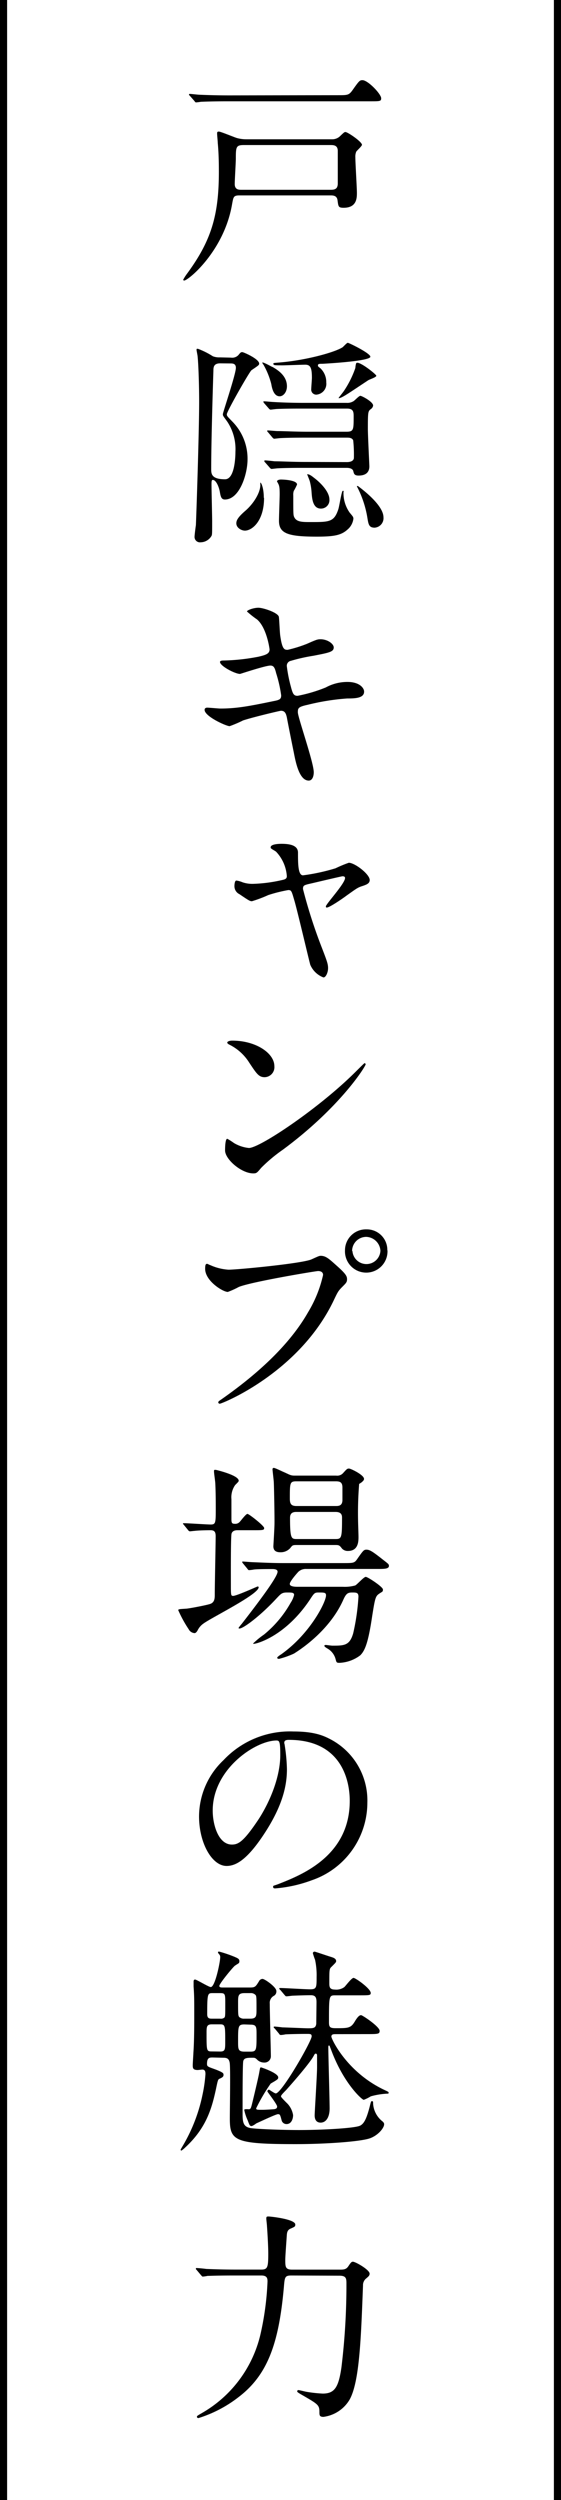 <svg xmlns="http://www.w3.org/2000/svg" viewBox="0 0 112.09 499"><defs><style>.cls-1{fill:none;stroke:#000;stroke-miterlimit:10;stroke-width:1.42px;}</style></defs><g id="レイヤー_2" data-name="レイヤー 2"><g id="_1" data-name="1"><path d="M47.87,39c-1.23,0-1.23.31-1.5,1.76C44.79,50.08,37.62,56,36.78,56a.19.19,0,0,1-.17-.18,9.33,9.33,0,0,1,.75-1.18c4.83-6.56,6.37-11.62,6.37-20.33,0-1,0-3.47-.22-5.76,0-.31-.13-1.58-.13-1.85s0-.44.35-.44,3,1.1,3.57,1.28a7.12,7.12,0,0,0,2,.26h17a2.25,2.25,0,0,0,1.72-.7c.7-.66.79-.75,1-.75.44,0,3.3,1.94,3.3,2.55,0,.27-1,1.14-1.14,1.37A2.52,2.52,0,0,0,71,31.39c0,1.1.31,6.07.31,7.08s0,3-2.64,3c-1.06,0-1.06-.22-1.23-1.5C67.31,39,66.52,39,66,39ZM67.53,19c2,0,2.2,0,3-1.14C71.76,16.12,71.89,16,72.42,16c1.1,0,3.74,2.77,3.74,3.61,0,.61-.22.61-2.29.61H45.71c-3.87,0-5.14.09-5.54.09a9.29,9.29,0,0,1-1,.13c-.13,0-.22-.13-.35-.31l-.88-1c-.18-.17-.18-.22-.18-.26s.05-.13.14-.13c.31,0,1.67.17,2,.17,2.15.09,4,.13,6,.13Zm-1.4,18.88c.83,0,1.36-.22,1.36-1.28s0-5.46,0-6.47c0-1.18-.88-1.18-1.46-1.18H48.71c-1.54,0-1.59.39-1.59,2.72,0,.75-.22,4.27-.22,5.06,0,1.15.84,1.15,1.32,1.15Z"/><path d="M46.15,71.38a1.69,1.69,0,0,0,1.5-.53c.39-.48.48-.57.75-.57s3.38,1.36,3.38,2.29c0,.31-.17.39-1.53,1.32-.36.22-4.93,8.22-4.93,8.8,0,.35.13.44,1.14,1.49a10.54,10.54,0,0,1,3,7.52c0,2.91-1.58,8-4.53,8-.66,0-.83-.48-1-1.49s-.75-2.42-1.41-2.42c-.22,0-.26.18-.26.92,0,1.15.13,6.29.13,7.31,0,2.42,0,2.68-.13,2.94a2.55,2.55,0,0,1-2.16,1.28,1.08,1.08,0,0,1-1.23-1.06c0-.39.22-2.06.27-2.37.08-1.72.65-18.48.65-24.68,0-3-.13-7.26-.3-8.93,0-.22-.22-1.19-.22-1.37s0-.22.26-.22a15.46,15.46,0,0,1,3,1.5,3.55,3.55,0,0,0,1.41.22ZM44,72.52c-1.32,0-1.36.8-1.36,1.46-.18,5.49-.44,14.64-.44,19.62,0,.92,0,2.06,2.77,2.06,2.07,0,2.07-5.14,2.07-5.5a9.91,9.91,0,0,0-1.63-6c-.83-1.15-.88-1.15-.88-1.5s2.6-8,2.6-9.24c0-.88-.66-.88-1.1-.88Zm8.76,26.84c0,4.62-2.38,6.55-3.83,6.55-.7,0-1.71-.57-1.71-1.45,0-.53.21-1.14,1.8-2.51s3-3.56,3-5.19a1.53,1.53,0,0,1,0-.44C52.18,96.28,52.71,97.38,52.71,99.36Zm1.67-26.13c1.23.7,2.9,1.85,2.9,3.87,0,1.19-.74,2-1.45,2-1.19,0-1.54-1.62-1.67-2.42a15.56,15.56,0,0,0-1.58-3.91.84.84,0,0,1-.22-.4C52.44,72.17,54.2,73.14,54.38,73.23Zm14.91,19c.66,0,1.37-.22,1.37-.88a27.71,27.71,0,0,0-.14-3.47c-.26-.53-.83-.53-1.31-.53H61.29c-1.28,0-3.48,0-5.24.09-.13,0-1.19.13-1.27.13s-.22-.09-.4-.31l-.84-1c-.13-.13-.17-.22-.17-.26s.09-.09.13-.09c.31,0,1.63.13,1.94.13,1.27,0,3.56.13,6.07.13h7.7c1.45,0,1.45-.39,1.45-3,0-.88,0-1.62-1.32-1.62h-8.8c-1.28,0-3.43,0-5.19.08-.18,0-1.19.14-1.28.14s-.26-.09-.39-.27l-.88-1c-.09-.13-.18-.22-.18-.31s.09-.09.18-.09c.26,0,1.62.14,1.93.14,1.23.08,3.52.17,6,.17h8.53a2.28,2.28,0,0,0,1.32-.31C70.83,80,71.71,79,72,79s2.55,1.19,2.55,1.94a1,1,0,0,1-.44.7c-.57.44-.61.49-.61,4,0,1.19.3,7.21.3,7.43,0,1.1-.61,1.85-2.15,1.85-.84,0-.93-.35-1.06-.88s-.79-.66-1.32-.66H60.71c-1.27,0-3.43,0-5.19.09-.17,0-1.18.13-1.27.13s-.27-.13-.4-.31l-.88-1a.65.65,0,0,1-.17-.26.15.15,0,0,1,.17-.14c.27,0,1.59.14,1.89.18,1.28,0,3.57.13,6.07.13ZM64,73.49a3.79,3.79,0,0,1,1.19,2.86,2.16,2.16,0,0,1-2,2.42,1,1,0,0,1-1-1.14c0-.35.13-1.89.13-2.2,0-1.94-.26-2.64-1.32-2.64-.7,0-3.87.13-4.53.13-1.67,0-1.85,0-1.85-.35,0-.13.14-.13,1.24-.22,5.27-.44,10.91-2,12.53-3,.18-.09.88-.93,1.1-.93S74,70.5,74,71.2s-5.63,1.19-9.55,1.41c-.66,0-.88,0-.92.27S63.66,73.23,64,73.49ZM56.1,95.71c.65,0,3.25.13,3.25,1A10.33,10.33,0,0,1,58.69,98a2.57,2.57,0,0,0-.09.93c0,3.43,0,3.82.14,4.17.43,1.1,1.58,1.1,3.34,1.1,3.69,0,4.66,0,5.5-2.5.22-.58.66-3.74.92-3.74s.13.17.13.26a6.76,6.76,0,0,0,1.23,4.09c.66.79.75.88.75,1.23a3.38,3.38,0,0,1-1.23,2.2c-1.23,1.1-2.68,1.37-6.11,1.37-5.81,0-7.53-.66-7.53-3.17,0-.84.14-4.53.14-5.28,0-1.63-.09-1.8-.53-2.55C55.35,95.75,56,95.71,56.1,95.71Zm6.64-.35c1.45,1.1,3.08,2.85,3.08,4.35a1.68,1.68,0,0,1-1.72,1.8c-1.63,0-1.76-2.06-1.85-3.3a11.68,11.68,0,0,0-.35-2.15c-.09-.31-.48-1.23-.53-1.41C61.77,94.65,62.12,94.87,62.74,95.36ZM75.19,75c0,.31-1.41.75-1.59.88-4,2.64-5.32,3.6-5.93,3.6l0-.08c.18-.27.88-1.1,1.1-1.45A19.67,19.67,0,0,0,71,73.45c0-.13.09-.93.22-1C71.76,72,75.19,74.72,75.19,75ZM71.36,97s.18,0,.26.09c1.19.88,5,3.87,5,6.16a1.9,1.9,0,0,1-1.76,2.07c-1.15,0-1.24-.66-1.46-2a20.53,20.53,0,0,0-2-6.07C71.27,97.07,71.32,97,71.36,97Z"/><path d="M62.69,154.13c0,.84-.3,1.67-1,1.67-1.94,0-2.64-3.83-3-5.67-.23-1.1-1.19-5.9-1.37-6.91-.17-.79-.39-1.36-1.19-1.36-.17,0-5.41,1.23-7.56,1.93a23.88,23.88,0,0,1-2.69,1.15c-.66,0-5-1.94-5-3.26,0-.35.3-.44.52-.44.4,0,2.25.18,2.64.18,3.34,0,6-.53,10.69-1.5,1.15-.22,1.45-.39,1.45-1.14a26.63,26.63,0,0,0-1-4.4c-.27-1.1-.49-1.54-1.15-1.54-1,0-6,1.67-6.07,1.67-1,0-4-1.58-4-2.38,0-.3.48-.3.88-.3a40.62,40.62,0,0,0,6.77-.75c1.54-.35,2.25-.62,2.25-1.45,0-.18-.58-4.36-2.51-6a18.14,18.14,0,0,1-2-1.58c0-.27,1.31-.75,2.28-.75s4,1,4.09,1.85c.09.61.18,3.16.27,3.69.39,2.86.88,2.86,1.49,2.86a26.21,26.21,0,0,0,3.83-1.19c1.89-.83,2.11-.92,2.73-.92,1.41,0,2.64.92,2.64,1.63,0,.88-.88,1.05-4.09,1.67a34.46,34.46,0,0,0-4.45,1,1,1,0,0,0-.83,1.1,28.86,28.86,0,0,0,.79,4c.39,1.49.57,1.89,1.36,1.89a29.76,29.76,0,0,0,5.63-1.67,9,9,0,0,1,4.36-1.1c2.33,0,3.3,1.18,3.3,1.93,0,1.32-1.81,1.37-3.39,1.37a46,46,0,0,0-7.92,1.27c-1.85.4-1.93.66-1.93,1.5C59.53,143.22,62.69,152.19,62.69,154.13Z"/><path d="M73.87,175.64c0,.71-.66.93-1.41,1.19-1,.31-1.19.49-3.17,1.89-.75.57-3.43,2.42-4,2.42-.18,0-.18-.17-.18-.22,0-.48,3.83-4.57,3.83-5.67,0-.35-.35-.35-.53-.35s-5.54,1.27-6.11,1.4c-1.59.36-1.76.4-1.76,1.15a101.8,101.8,0,0,0,3.78,11.74c1,2.6,1.23,3.21,1.23,4.05s-.44,1.85-.92,1.85A4.65,4.65,0,0,1,62,192.58c-.22-.7-2.6-10.91-3.21-12.93-.53-1.81-.57-2-1.19-2a28.59,28.59,0,0,0-4,1,26.25,26.25,0,0,1-3.26,1.23c-.39,0-.61-.13-2.5-1.41a1.76,1.76,0,0,1-1-1.62s0-1.1.39-1.1a5,5,0,0,1,1.24.35,6.07,6.07,0,0,0,2.11.31,29.43,29.43,0,0,0,6.11-.84c.44-.13.62-.31.62-.7A7.88,7.88,0,0,0,55.17,170c-.13-.13-.88-.52-1-.66a.23.23,0,0,1-.09-.22c0-.7,1.85-.7,2.2-.7,1.76,0,3.26.35,3.26,1.76,0,2.15,0,4.53,1,4.53a39.67,39.67,0,0,0,6.51-1.41,24.69,24.69,0,0,1,2.64-1.1C70.92,172.21,73.87,174.5,73.87,175.64Z"/><path d="M56.49,229.49a31,31,0,0,0-4.31,3.61c-.84,1-.92,1.1-1.58,1.1-2.38,0-5.63-2.82-5.63-4.58,0-.3,0-2.33.44-2.33a11.57,11.57,0,0,1,1.32.84,7.28,7.28,0,0,0,3,1c2.15,0,13.81-7.79,21.11-15,.71-.7,1.94-1.94,2-1.94a.29.29,0,0,1,.22.22C73.08,212.82,67.93,221.05,56.49,229.49ZM52.88,215c-1.18,0-1.62-.71-3.08-2.9a9.81,9.81,0,0,0-4-3.61c-.17-.09-.39-.22-.39-.4s.35-.39,1-.39c4.71,0,8.41,2.5,8.41,5.1A2,2,0,0,1,52.88,215Z"/><path d="M42,252.5a10.37,10.37,0,0,0,3.66.92c1.8,0,14.69-1.23,16.58-2.06,1.36-.62,1.54-.71,1.85-.71,1,0,1.67.62,3,1.81,2,1.76,2.25,2.24,2.25,2.86s-.22.79-1,1.58-.88,1-1.72,2.77c-6.91,14.34-22.26,20.5-22.7,20.5a.29.29,0,0,1-.31-.26c0-.18.13-.27.57-.57C51.83,274,58,268.16,61.55,261.92a24.77,24.77,0,0,0,3-7.44c0-.75-.75-.79-1-.79-.44,0-13.15,2.11-15.83,3.17a16.69,16.69,0,0,1-2.2,1c-1,0-4.53-2.2-4.53-4.61,0-.84.13-1,.39-1C41.49,252.24,41.89,252.5,42,252.5Zm35.42-2.95a4.25,4.25,0,1,1-8.49,0,4.18,4.18,0,0,1,4.31-4.18A4.1,4.1,0,0,1,77.39,249.55Zm-7,.14a2.8,2.8,0,0,0,5.59-.05,2.94,2.94,0,0,0-2.82-2.77A2.83,2.83,0,0,0,70.35,249.69Z"/><path d="M36.78,304.41c-.17-.22-.22-.22-.22-.31s.09-.08.18-.08c.84,0,4.57.26,5.37.26,1,0,1-.35,1-3.34,0-.79,0-3-.09-4.8,0-.39-.26-2.06-.26-2.42s0-.35.35-.35c.05,0,4.58,1.06,4.58,2.16,0,.17-.05.22-.71.88a4.26,4.26,0,0,0-.74,2.81c0,1.54,0,2.38,0,4,0,.7.09.92.66.92a1.18,1.18,0,0,0,1-.39c.22-.22,1.23-1.59,1.54-1.59s3.34,2.38,3.34,2.82-.22.44-2.33.44h-3c-.52,0-1,.13-1.18.66s-.14,8.8-.14,10.12c0,2.11,0,2.33.44,2.33.71,0,4.84-1.89,4.93-1.89a.19.19,0,0,1,.18.17c0,1.41-9.33,6-11,7.22a3.51,3.51,0,0,0-1.14,1.27c-.09.18-.35.66-.66.66a1.44,1.44,0,0,1-1.19-.79,24.18,24.18,0,0,1-2.07-3.78c0-.22.18-.22,1.54-.31.44,0,3.74-.62,4.75-.92s1-1.19,1-1.94c0-1.85.18-10,.18-11.61,0-.75-.18-1.19-1-1.19,0,0-2.15,0-3.21.13-.13,0-.79.09-.93.09s-.26-.09-.39-.27Zm11.79,7.66c-.17-.22-.17-.22-.17-.31s0-.09.17-.09,1.63.13,1.94.13c2.15.09,4,.18,6,.18h12c2.07,0,2.29,0,2.82-.75,1.23-1.76,1.36-1.93,1.89-1.93.7,0,1.36.48,3.3,2,1,.79,1.19.88,1.19,1.23,0,.62-.88.62-2.34.62H61.2a2.16,2.16,0,0,0-1.59.57c-.17.18-1.71,1.89-1.71,2.42s1,.57,1.54.57H68.5a7.91,7.91,0,0,0,2.46-.26c.4-.18,1.72-1.72,2.12-1.72s3.43,2,3.43,2.51-.09.39-.79.88-.8.92-1.37,4.53c-.79,5.32-1.45,6.82-2.37,7.74a7.38,7.38,0,0,1-4.14,1.5c-.57,0-.61-.05-.79-.75a3.46,3.46,0,0,0-1.63-2.11c-.09-.05-.61-.35-.61-.53s.22-.18.3-.18,1.1.14,1.28.14c2.37,0,3.47,0,4.18-2.47a43.77,43.77,0,0,0,1.05-7.3c0-.84-.44-.84-1.27-.84s-1.19.18-1.76,1.46c-2.9,6.51-9.24,10.33-9.85,10.73a17,17,0,0,1-3,1.06c-.13,0-.35-.05-.35-.22s.53-.53.75-.66c5.81-4.1,9-10.47,9-11.79,0-.58-.35-.58-1.5-.58-.79,0-.88.14-1.71,1.41-4.84,7.26-10.56,8.84-11.27,8.84a.09.09,0,0,1-.08-.08,16,16,0,0,1,2.15-1.76,22.09,22.09,0,0,0,5.33-6.34,4.89,4.89,0,0,0,.7-1.58c0-.49-.44-.49-1.45-.49s-1.23.31-2.07,1.19c-3.17,3.43-6.6,6-7.39,6-.09,0-.18,0-.18-.13a7.27,7.27,0,0,1,.62-.79c5.1-6.55,7.17-9.63,7.17-10.42,0-.53-.79-.53-1.06-.53-1,0-2.77,0-3.65.09a7.8,7.8,0,0,1-1,.13c-.13,0-.22-.13-.35-.31Zm18.61-17.55a1.56,1.56,0,0,0,1.36-.49c.75-.83.84-.92,1.19-.92s3,1.27,3,2.06c0,.31-.27.49-.4.62s-.53.35-.57.4a71.14,71.14,0,0,0-.22,7.17c0,.48.09,2.86.09,3.38,0,.84,0,2.82-2.11,2.82a1.54,1.54,0,0,1-1.19-.48c-.44-.58-.57-.71-1.23-.71H59.31c-.84,0-.88.05-1.32.62a2.57,2.57,0,0,1-2,.83c-.79,0-1.37-.3-1.37-1.18,0-.18.18-2.95.22-4.27s-.08-7.3-.13-8.4c0-.44-.26-2.42-.26-2.69,0-.08,0-.3.26-.3s1.67.7,1.89.79c1.32.57,1.41.75,2.29.75Zm-8,1.14c-1.27,0-1.27.35-1.27,3.47,0,1.06.31,1.46,1.32,1.46h7.92c.66,0,1.19-.14,1.27-1.06,0-.4,0-2.2,0-2.64,0-1.1-.57-1.23-1.32-1.23Zm0,6.11c-1,0-1.23.53-1.23,1.19,0,4.22.27,4.22,1.41,4.22h7.7c1.19,0,1.28-.26,1.28-4.22,0-.39,0-1.19-1.28-1.19Z"/><path d="M56.8,347.88c0,.13.09.31.09.48a34.74,34.74,0,0,1,.44,4.75c0,2.95-.66,7-4.53,12.89-3.52,5.37-5.77,6.43-7.53,6.43-2.9,0-5.5-4.54-5.5-9.9a15.51,15.51,0,0,1,4.89-11.22,18.2,18.2,0,0,1,14-5.72c4,0,5.85.79,7.08,1.41a13.79,13.79,0,0,1,7.66,12.8,16.39,16.39,0,0,1-11.09,15.48,27.07,27.07,0,0,1-7.3,1.63c-.18,0-.44,0-.44-.31s.09-.17,1.19-.61c4.57-1.8,14.12-5.59,14.12-16.54,0-1.72-.18-12.19-12.19-12.19C56.84,347.26,56.8,347.61,56.8,347.88Zm-14.3,13.5c0,2.86,1.15,6.78,3.83,6.78,1.28,0,2.33-.53,5.37-5.1C54,359.49,56,354.61,56,350.25c0-2.64-.18-2.86-.75-2.86C51.08,347.39,42.5,353.07,42.5,361.38Z"/><path d="M42.5,410.66c-.61,0-1.14,0-1.14,1.27,0,.53.17.57,1.54,1.06,1.76.66,1.76.83,1.76,1.14s-.13.49-.84.79c-.26.14-.31.31-.66,2-.83,3.83-1.89,7.75-6.11,11.66a5.64,5.64,0,0,1-.79.66.19.19,0,0,1-.18-.17c0-.05.48-.84.57-1A33,33,0,0,0,40.48,418a28.46,28.46,0,0,0,.57-4c0-.36,0-.93-.62-.93-.13,0-.79.09-.92.09-1,0-1-.44-1-1,0-.31.13-2.2.13-2.42.17-2.42.17-5.5.17-8s0-3.43-.13-5.24c0-.13,0-.92,0-1s0-.4.3-.4,2.73,1.5,3.13,1.5c.88,0,1.89-5.06,1.89-5.94a.78.78,0,0,0-.22-.61c-.18-.22-.22-.27-.22-.36s0-.17.22-.17a24.86,24.86,0,0,1,3.21,1.1c.35.17.84.31.84.79s-.13.4-.88.92c-.27.13-3.13,3.57-3.13,4.05,0,.31.4.31.62.31h5.54c1,0,1.1-.18,1.76-1.23a.83.83,0,0,1,.71-.49c.44,0,2.77,1.63,2.77,2.42a1,1,0,0,1-.57,1,1.6,1.6,0,0,0-.75,1.54c0,1.67.22,9.37.22,10.47a1.25,1.25,0,0,1-1.32,1.27,2,2,0,0,1-1.32-.48c-.35-.35-.49-.48-.88-.48-1.19,0-1.85,0-2,.7s-.13,9.5-.13,10.6c0,1.76.26,2.47,1.54,2.73,1,.18,5.94.4,9.72.4,4.62,0,11.22-.36,12.23-.88.79-.4,1.27-1.41,1.85-3.57.3-1.18.3-1.32.52-1.32s.22.18.22.53a4.89,4.89,0,0,0,1.72,3.39c.4.31.48.48.48.7,0,.75-1.23,2.25-2.9,2.82-2,.66-8.89,1.14-14.74,1.14-12.27,0-13.19-.66-13.19-5.1,0-1.72.13-9.37,0-10.91-.09-1.1-.62-1.23-1.28-1.23ZM44,409.47c1,0,1-.44,1-2,0-3.08,0-3.43-1-3.43H42.33c-1.06,0-1.06.53-1.06,1.76,0,3.56,0,3.65,1.06,3.65Zm0-6.56a1.07,1.07,0,0,0,.84-.22c.17-.22.17-.48.17-2.68,0-2,0-2.2-1-2.2H42.5c-1,0-1.1,0-1.1,4.22,0,.88.49.88,1,.88Zm4.84-5.1c-1.27,0-1.27.57-1.27,1.89,0,2.38,0,2.64.26,2.91a1.38,1.38,0,0,0,1,.3h1.19c1.23,0,1.23-.57,1.23-1.84,0-2.42,0-2.69-.22-2.91a1.25,1.25,0,0,0-1-.35Zm0,6.25c-1.27,0-1.27.35-1.27,3.43,0,1.5,0,2,1.27,2h1.19c1.23,0,1.23-.31,1.23-3.39,0-1.54,0-2-1.23-2ZM67.09,406c-.44,0-.88,0-.88.49s3.13,7.17,10.69,10.69c.66.31.75.35.75.53s-.13.17-.31.17a14.76,14.76,0,0,0-3.25.53,8.41,8.41,0,0,1-1.41.7c-.35,0-4-3.25-6.47-9.85-.35-.88-.35-1-.48-1s-.13.27-.13.4c0,1.71.26,10.25.26,12.18,0,1.72-.7,2.82-1.8,2.82-.71,0-1.19-.44-1.19-1.45,0-.66.48-8.05.48-9.59v-2.33c0-.09,0-.4-.26-.4s-.18.13-.75,1c-1.41,2.06-4.44,5.45-5.19,6.29-1,1-1,1.1-1,1.27s1.1,1.24,1.32,1.46a4.34,4.34,0,0,1,1.09,2.24c0,.79-.35,1.8-1.31,1.8a1,1,0,0,1-1-.83c-.27-1-.31-1.15-.71-1.15s-3.56,1.5-4.35,1.85a3.62,3.62,0,0,1-.88.53c-.4,0-.44-.13-.84-1.19a9,9,0,0,1-.66-2c0-.09.05-.17.13-.17a3.36,3.36,0,0,1,.71,0c.44,0,.48-.14.79-1.41s1.14-4.75,1.32-5.72.18-1.23.4-1.23c.83.26,3.43,1.23,3.43,2,0,.35-.13.44-1.5,1.23a35.11,35.11,0,0,0-2.9,4.93c0,.31.13.31,1.27.31.58,0,2-.09,2.38-.13.18-.05.53-.09.53-.53s-1.94-2.91-1.94-3a.34.34,0,0,1,.31-.36c.09,0,1.1.75,1.36.75,1.19,0,7.17-10.42,7.17-11.39,0-.49-.26-.49-1-.49-1.54,0-3.52.05-4.23.09a5.82,5.82,0,0,1-.92.13c-.18,0-.26-.08-.4-.3l-.83-1a.51.51,0,0,1-.22-.26c0-.09.13-.13.17-.13.22,0,1.32.13,1.59.17.53,0,4.62.18,5,.18,1.15,0,1.63,0,1.76-.88,0-.09.05-4,.05-4.31,0-.84-.14-1.41-1.1-1.41-1.15,0-2.47.05-3.61.09-.18,0-1.06.13-1.28.13s-.22-.09-.39-.26l-.84-1c-.17-.14-.22-.22-.22-.31s.13-.09.18-.09c.83,0,5,.26,6,.26,1.28,0,1.28-.39,1.28-2.46a14.59,14.59,0,0,0-.31-3.43,13.61,13.61,0,0,1-.44-1.32.34.34,0,0,1,.35-.31c.13,0,2.68.88,3.3,1.06.4.13,1,.31,1,.83,0,.22-.09.31-.88,1.1-.48.44-.48.53-.48,3.26,0,.7,0,1.32,1.1,1.32a2.71,2.71,0,0,0,1.89-.49c.26-.22,1.45-1.84,1.85-1.84s3.43,2.15,3.43,3c0,.48-.22.48-2.33.48H67.05c-1.32,0-1.32,0-1.32,5.37,0,1,.22,1.19,1.36,1.19,2.47,0,3,0,3.79-1.32.66-1.1,1-1.28,1.27-1.28s3.7,2.29,3.7,3.12c0,.66-.27.66-2.77.66Z"/><path d="M58.25,454.17c-1.36,0-1.36.31-1.54,2.42-1,11.17-3.25,17.42-9,21.82a25.27,25.27,0,0,1-8.05,4.22c-.18,0-.31-.09-.31-.26s.09-.22,1-.75A24.55,24.55,0,0,0,52,466.09a57.6,57.6,0,0,0,1.45-10.69c0-.53,0-1.23-1.23-1.23H47c-3.83,0-5.1.08-5.54.08a6.16,6.16,0,0,1-.93.14c-.17,0-.22-.14-.39-.31l-.84-1c-.17-.18-.17-.22-.17-.27a.12.12,0,0,1,.13-.13c.3,0,1.67.13,1.93.18,2.16.09,4,.13,6,.13h5c1.28,0,1.41-.44,1.41-3.21,0-1.67-.22-5-.26-5.5,0-.22-.13-1.23-.13-1.45,0-.4.08-.44.44-.44S59,442.91,59,444c0,.4-.08.44-1,.84-.53.26-.66.66-.7,1.36S57,450.3,57,451c0,1.41,0,2,1.36,2H68c.79,0,1.19-.09,1.59-.66.52-.79.66-.92.92-.92.53,0,3.34,1.62,3.34,2.37,0,.4-.17.53-.79,1.06a1.71,1.71,0,0,0-.53,1.32c-.39,10.11-.66,19.18-2.68,22.78a7.13,7.13,0,0,1-5.23,3.44c-.8,0-.8-.36-.8-1,0-1.36-.3-1.54-3.34-3.3-1-.57-1.1-.66-1.1-.83a.25.25,0,0,1,.26-.22c.14,0,1.37.31,1.63.35a27.19,27.19,0,0,0,3.21.35c2.42,0,3.17-1.32,3.74-5.23a135.86,135.86,0,0,0,1-16.63c0-1.06,0-1.67-1.41-1.67Z"/><line class="cls-1" x1="0.71" x2="0.71" y2="499"/><line class="cls-1" x1="111.38" x2="111.38" y2="499"/></g></g></svg>